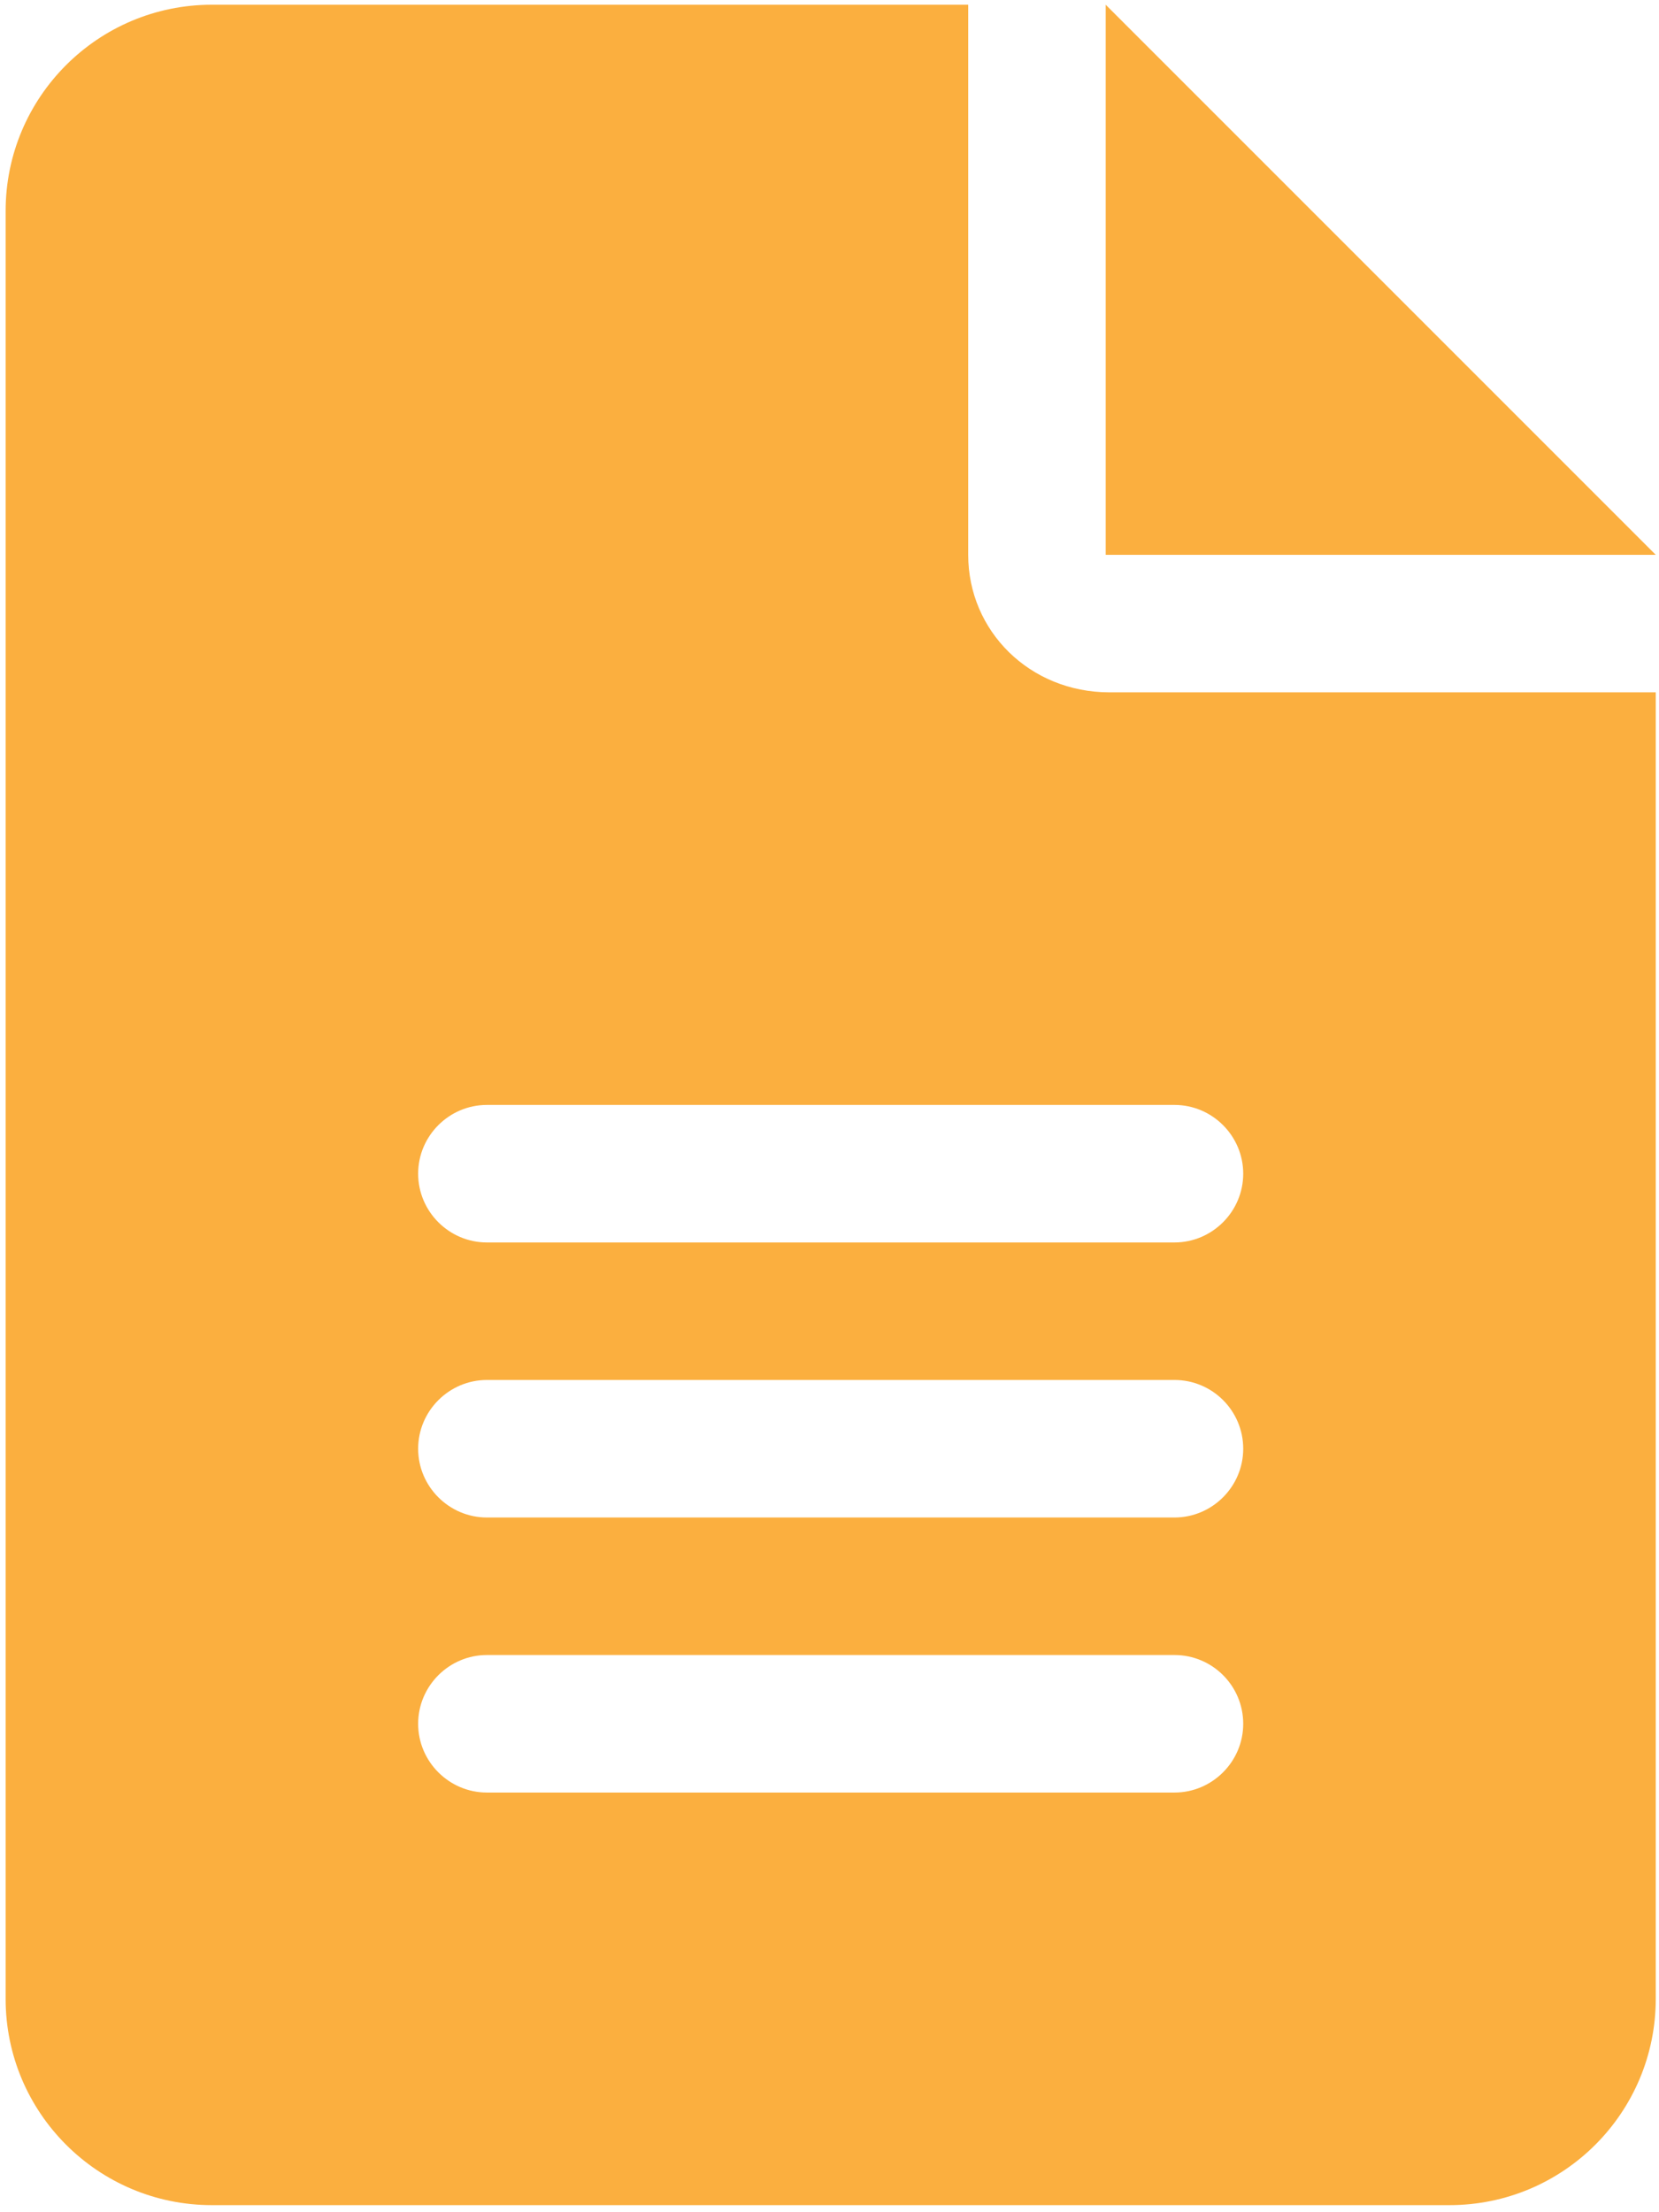 <svg width="66" height="88" viewBox="0 0 66 88" fill="none" xmlns="http://www.w3.org/2000/svg">
<g clip-path="url(#clip0_220_1114)">
<path d="M43.988 0.188V22.071H65.871L43.988 0.188ZM38.518 22.071V0.188H8.43C3.897 0.188 0.224 3.862 0.224 8.394V79.512C0.224 84.042 3.897 87.718 8.43 87.718H57.665C62.197 87.718 65.871 84.044 65.871 79.512V27.541H44.142C40.962 27.541 38.518 25.097 38.518 22.071ZM46.724 71.306H19.371C17.866 71.306 16.635 70.075 16.635 68.571C16.635 67.066 17.866 65.835 19.371 65.835H46.724C48.234 65.835 49.459 67.06 49.459 68.571C49.459 70.075 48.228 71.306 46.724 71.306ZM46.724 60.365H19.371C17.866 60.365 16.635 59.134 16.635 57.63C16.635 56.125 17.866 54.894 19.371 54.894H46.724C48.234 54.894 49.459 56.119 49.459 57.63C49.459 59.134 48.228 60.365 46.724 60.365ZM49.459 46.688C49.459 48.193 48.228 49.424 46.724 49.424H19.371C17.866 49.424 16.635 48.193 16.635 46.688C16.635 45.184 17.866 43.953 19.371 43.953H46.724C48.228 43.953 49.459 45.184 49.459 46.688Z" fill="#FBAF3F"/>
</g>
<defs>
<clipPath id="clip0_220_1114">
<rect width="65.647" height="87.529" fill="white" transform="translate(0.224 0.188)"/>
</clipPath>
</defs>
</svg>
